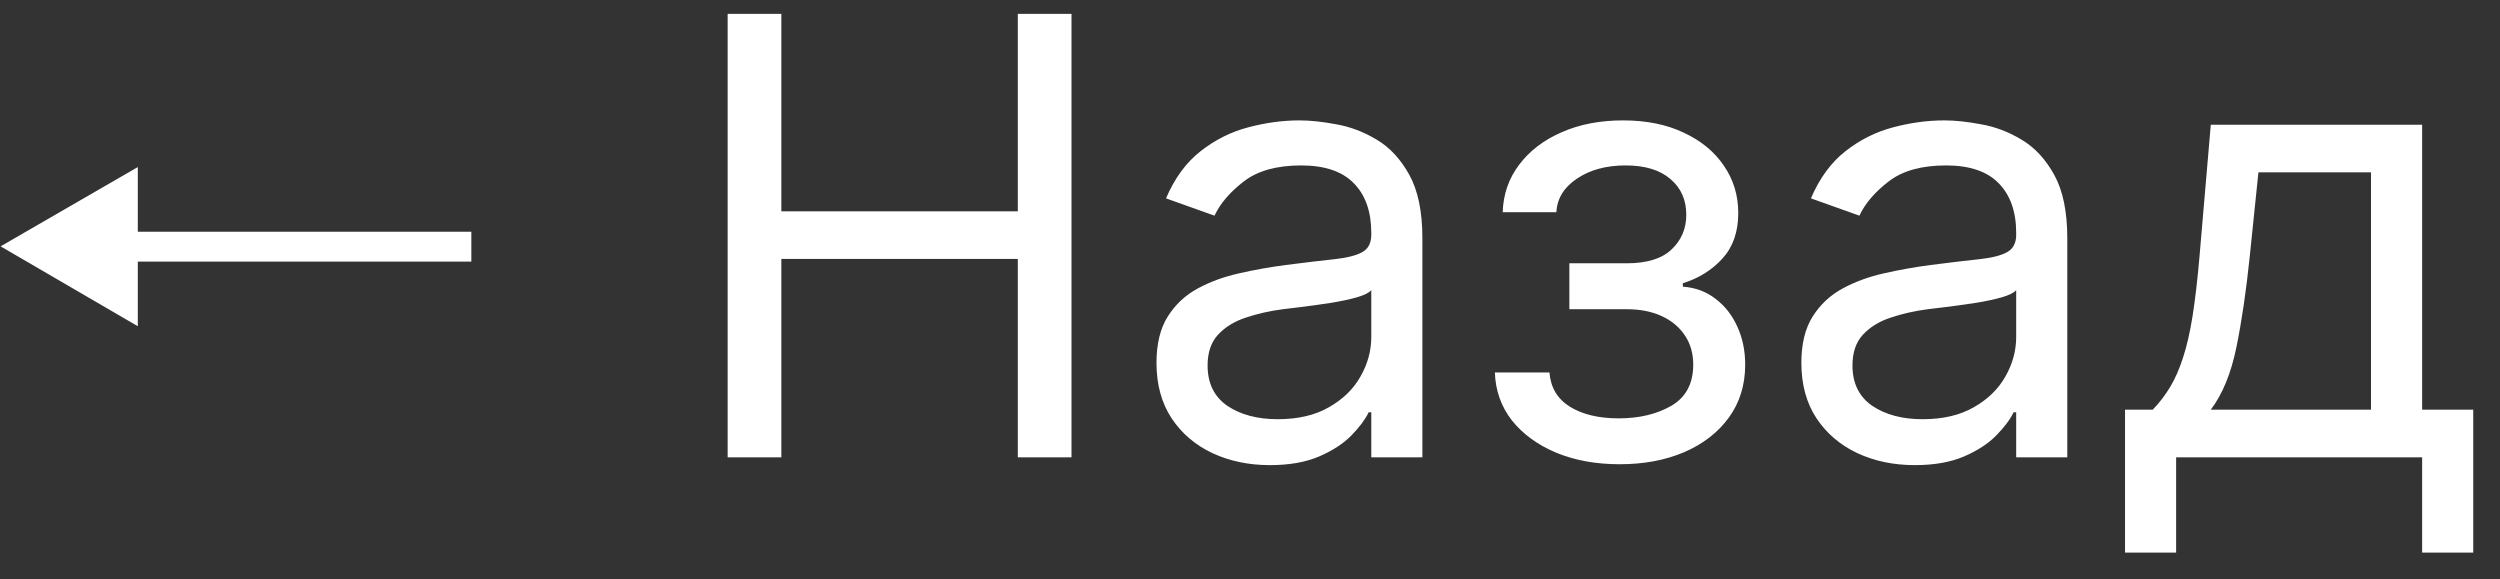 <?xml version="1.0" encoding="UTF-8"?> <svg xmlns="http://www.w3.org/2000/svg" width="82" height="19" viewBox="0 0 82 19" fill="none"><rect x="0" y="0" width="82" height="19" fill="#333333" stroke="none"/><path d="M4.52 10.7L0.02 8.08L4.52 5.48V7.6H15.46V8.58H4.52V10.7ZM23.867 15V0.455H25.628V6.932H33.384V0.455H35.145V15H33.384V8.494H25.628V15H23.867ZM41.654 15.256C40.963 15.256 40.336 15.126 39.772 14.865C39.209 14.6 38.761 14.219 38.43 13.722C38.099 13.22 37.933 12.614 37.933 11.903C37.933 11.278 38.056 10.772 38.302 10.383C38.548 9.991 38.877 9.683 39.289 9.46C39.701 9.238 40.156 9.072 40.653 8.963C41.155 8.849 41.659 8.759 42.166 8.693C42.829 8.608 43.366 8.544 43.778 8.501C44.195 8.454 44.498 8.376 44.687 8.267C44.881 8.158 44.978 7.969 44.978 7.699V7.642C44.978 6.941 44.787 6.397 44.403 6.009C44.024 5.62 43.449 5.426 42.677 5.426C41.877 5.426 41.25 5.601 40.795 5.952C40.341 6.302 40.021 6.676 39.836 7.074L38.245 6.506C38.529 5.843 38.908 5.327 39.382 4.957C39.86 4.583 40.381 4.323 40.944 4.176C41.512 4.025 42.071 3.949 42.62 3.949C42.971 3.949 43.373 3.991 43.828 4.077C44.287 4.157 44.73 4.325 45.156 4.581C45.587 4.837 45.944 5.223 46.228 5.739C46.512 6.255 46.654 6.946 46.654 7.812V15H44.978V13.523H44.893C44.779 13.759 44.59 14.013 44.325 14.283C44.06 14.553 43.707 14.782 43.267 14.972C42.826 15.161 42.289 15.256 41.654 15.256ZM41.91 13.75C42.573 13.75 43.132 13.62 43.586 13.359C44.046 13.099 44.391 12.763 44.623 12.351C44.86 11.939 44.978 11.506 44.978 11.051V9.517C44.907 9.602 44.751 9.68 44.51 9.751C44.273 9.818 43.998 9.877 43.686 9.929C43.378 9.976 43.077 10.019 42.784 10.057C42.495 10.09 42.261 10.118 42.081 10.142C41.645 10.199 41.238 10.291 40.859 10.419C40.485 10.542 40.182 10.729 39.95 10.98C39.723 11.226 39.609 11.562 39.609 11.989C39.609 12.571 39.825 13.011 40.255 13.31C40.691 13.603 41.242 13.75 41.91 13.75ZM49.032 12.216H50.822C50.86 12.708 51.082 13.082 51.489 13.338C51.901 13.594 52.436 13.722 53.094 13.722C53.767 13.722 54.342 13.584 54.82 13.31C55.298 13.03 55.538 12.581 55.538 11.96C55.538 11.596 55.448 11.278 55.268 11.008C55.088 10.734 54.834 10.521 54.508 10.369C54.181 10.218 53.795 10.142 53.35 10.142H51.475V8.636H53.35C54.018 8.636 54.51 8.485 54.827 8.182C55.149 7.879 55.31 7.5 55.31 7.045C55.31 6.558 55.138 6.167 54.792 5.874C54.446 5.575 53.956 5.426 53.322 5.426C52.682 5.426 52.15 5.571 51.724 5.859C51.298 6.143 51.073 6.51 51.049 6.96H49.288C49.307 6.373 49.486 5.855 49.827 5.405C50.168 4.95 50.632 4.595 51.219 4.339C51.807 4.079 52.479 3.949 53.236 3.949C54.004 3.949 54.669 4.084 55.232 4.354C55.8 4.619 56.238 4.981 56.546 5.44C56.859 5.895 57.015 6.411 57.015 6.989C57.015 7.604 56.842 8.101 56.496 8.48C56.151 8.859 55.718 9.129 55.197 9.29V9.403C55.609 9.432 55.966 9.564 56.269 9.801C56.577 10.033 56.816 10.338 56.986 10.717C57.157 11.091 57.242 11.506 57.242 11.96C57.242 12.623 57.065 13.201 56.709 13.693C56.354 14.181 55.867 14.56 55.246 14.829C54.626 15.095 53.918 15.227 53.123 15.227C52.351 15.227 51.66 15.102 51.049 14.851C50.438 14.595 49.953 14.242 49.593 13.793C49.238 13.338 49.051 12.812 49.032 12.216ZM62.807 15.256C62.115 15.256 61.488 15.126 60.925 14.865C60.361 14.6 59.914 14.219 59.582 13.722C59.251 13.22 59.085 12.614 59.085 11.903C59.085 11.278 59.208 10.772 59.455 10.383C59.701 9.991 60.03 9.683 60.442 9.46C60.854 9.238 61.308 9.072 61.805 8.963C62.307 8.849 62.812 8.759 63.318 8.693C63.981 8.608 64.519 8.544 64.93 8.501C65.347 8.454 65.65 8.376 65.84 8.267C66.034 8.158 66.131 7.969 66.131 7.699V7.642C66.131 6.941 65.939 6.397 65.555 6.009C65.177 5.62 64.601 5.426 63.83 5.426C63.029 5.426 62.402 5.601 61.947 5.952C61.493 6.302 61.173 6.676 60.989 7.074L59.398 6.506C59.682 5.843 60.061 5.327 60.534 4.957C61.012 4.583 61.533 4.323 62.097 4.176C62.665 4.025 63.224 3.949 63.773 3.949C64.123 3.949 64.526 3.991 64.98 4.077C65.439 4.157 65.882 4.325 66.308 4.581C66.739 4.837 67.097 5.223 67.381 5.739C67.665 6.255 67.807 6.946 67.807 7.812V15H66.131V13.523H66.046C65.932 13.759 65.742 14.013 65.477 14.283C65.212 14.553 64.859 14.782 64.419 14.972C63.979 15.161 63.441 15.256 62.807 15.256ZM63.062 13.75C63.725 13.75 64.284 13.62 64.739 13.359C65.198 13.099 65.544 12.763 65.776 12.351C66.012 11.939 66.131 11.506 66.131 11.051V9.517C66.06 9.602 65.903 9.68 65.662 9.751C65.425 9.818 65.151 9.877 64.838 9.929C64.53 9.976 64.23 10.019 63.936 10.057C63.647 10.09 63.413 10.118 63.233 10.142C62.797 10.199 62.39 10.291 62.011 10.419C61.637 10.542 61.334 10.729 61.102 10.98C60.875 11.226 60.761 11.562 60.761 11.989C60.761 12.571 60.977 13.011 61.408 13.31C61.843 13.603 62.395 13.75 63.062 13.75ZM69.701 18.125V13.438H70.61C70.833 13.206 71.025 12.954 71.186 12.685C71.347 12.415 71.486 12.095 71.605 11.726C71.728 11.352 71.832 10.897 71.917 10.362C72.002 9.822 72.078 9.171 72.144 8.409L72.514 4.091H79.446V13.438H81.122V18.125H79.446V15H71.377V18.125H69.701ZM72.514 13.438H77.769V5.653H74.076L73.792 8.409C73.674 9.55 73.527 10.547 73.352 11.399C73.177 12.251 72.897 12.931 72.514 13.438Z" fill="white"></path></svg> 